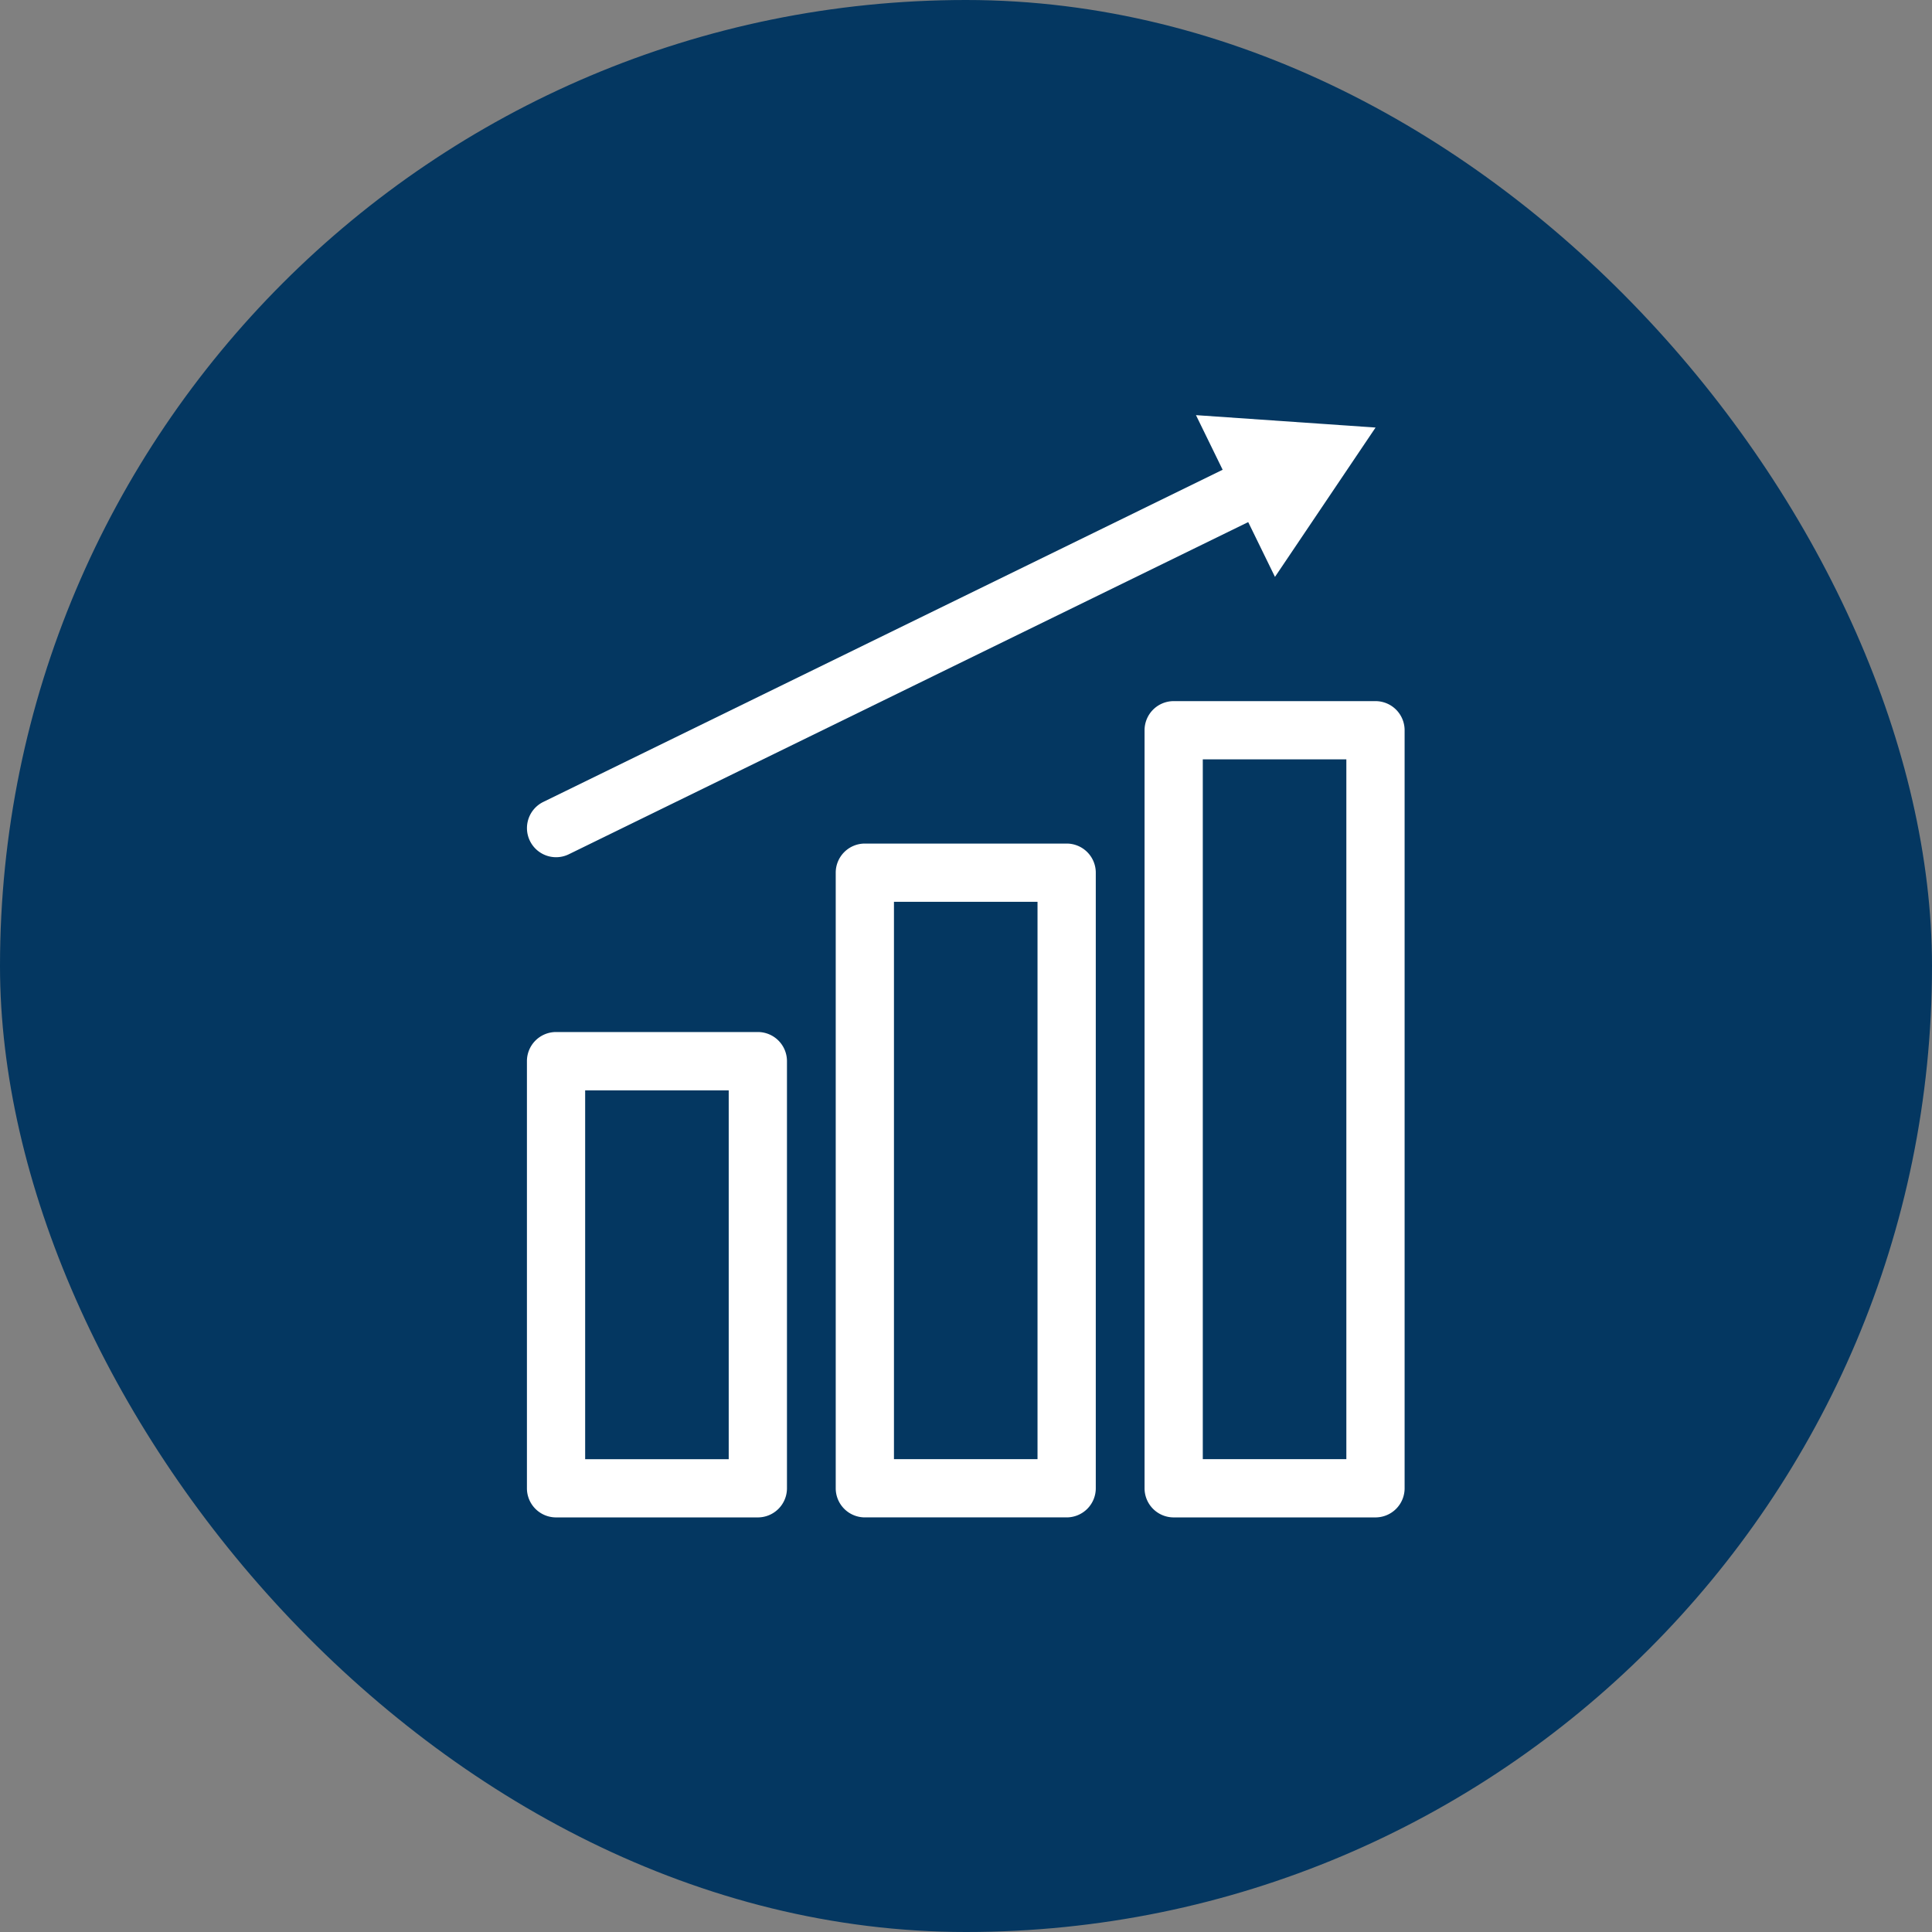 <svg height="121" viewBox="0 0 121 121" width="121" xmlns="http://www.w3.org/2000/svg"><rect x="0" y="0" width="121" height="121" fill="#808080" stroke="none"/><rect fill="#043761" height="121" rx="60.5" width="121"/><g fill="#fff"><path d="m746.432 701.446h-12.638a1.824 1.824 0 0 1 -1.824-1.824v-26.751a1.824 1.824 0 0 1 1.824-1.824h12.638a1.824 1.824 0 0 1 1.824 1.824v26.751a1.824 1.824 0 0 1 -1.824 1.824zm-10.815-3.646h8.991v-23.1h-8.991z" transform="translate(-698.969 -606.412)"/><path d="m794.153 684.127h-12.638a1.824 1.824 0 0 1 -1.824-1.824v-38.553a1.824 1.824 0 0 1 1.824-1.824h12.639a1.824 1.824 0 0 1 1.824 1.824v38.55a1.824 1.824 0 0 1 -1.825 1.827zm-10.815-3.648h8.991v-34.905h-8.991z" transform="translate(-727.35 -589.094)"/><path d="m841.876 671.036h-12.638a1.824 1.824 0 0 1 -1.824-1.824v-47.475a1.824 1.824 0 0 1 1.824-1.824h12.639a1.824 1.824 0 0 1 1.824 1.824v47.475a1.824 1.824 0 0 1 -1.825 1.824zm-10.815-3.648h8.991v-43.827h-8.991z" transform="translate(-755.731 -576.002)"/><path d="m733.793 607.1a1.824 1.824 0 0 1 -.8-3.462l44.031-21.528a1.824 1.824 0 1 1 1.6 3.277l-44.031 21.528a1.817 1.817 0 0 1 -.8.185z" transform="translate(-698.968 -553.413)"/><path d="m840.3 585.851 6.3-9.353-11.248-.777z" transform="translate(-760.449 -549.721)"/></g></svg>